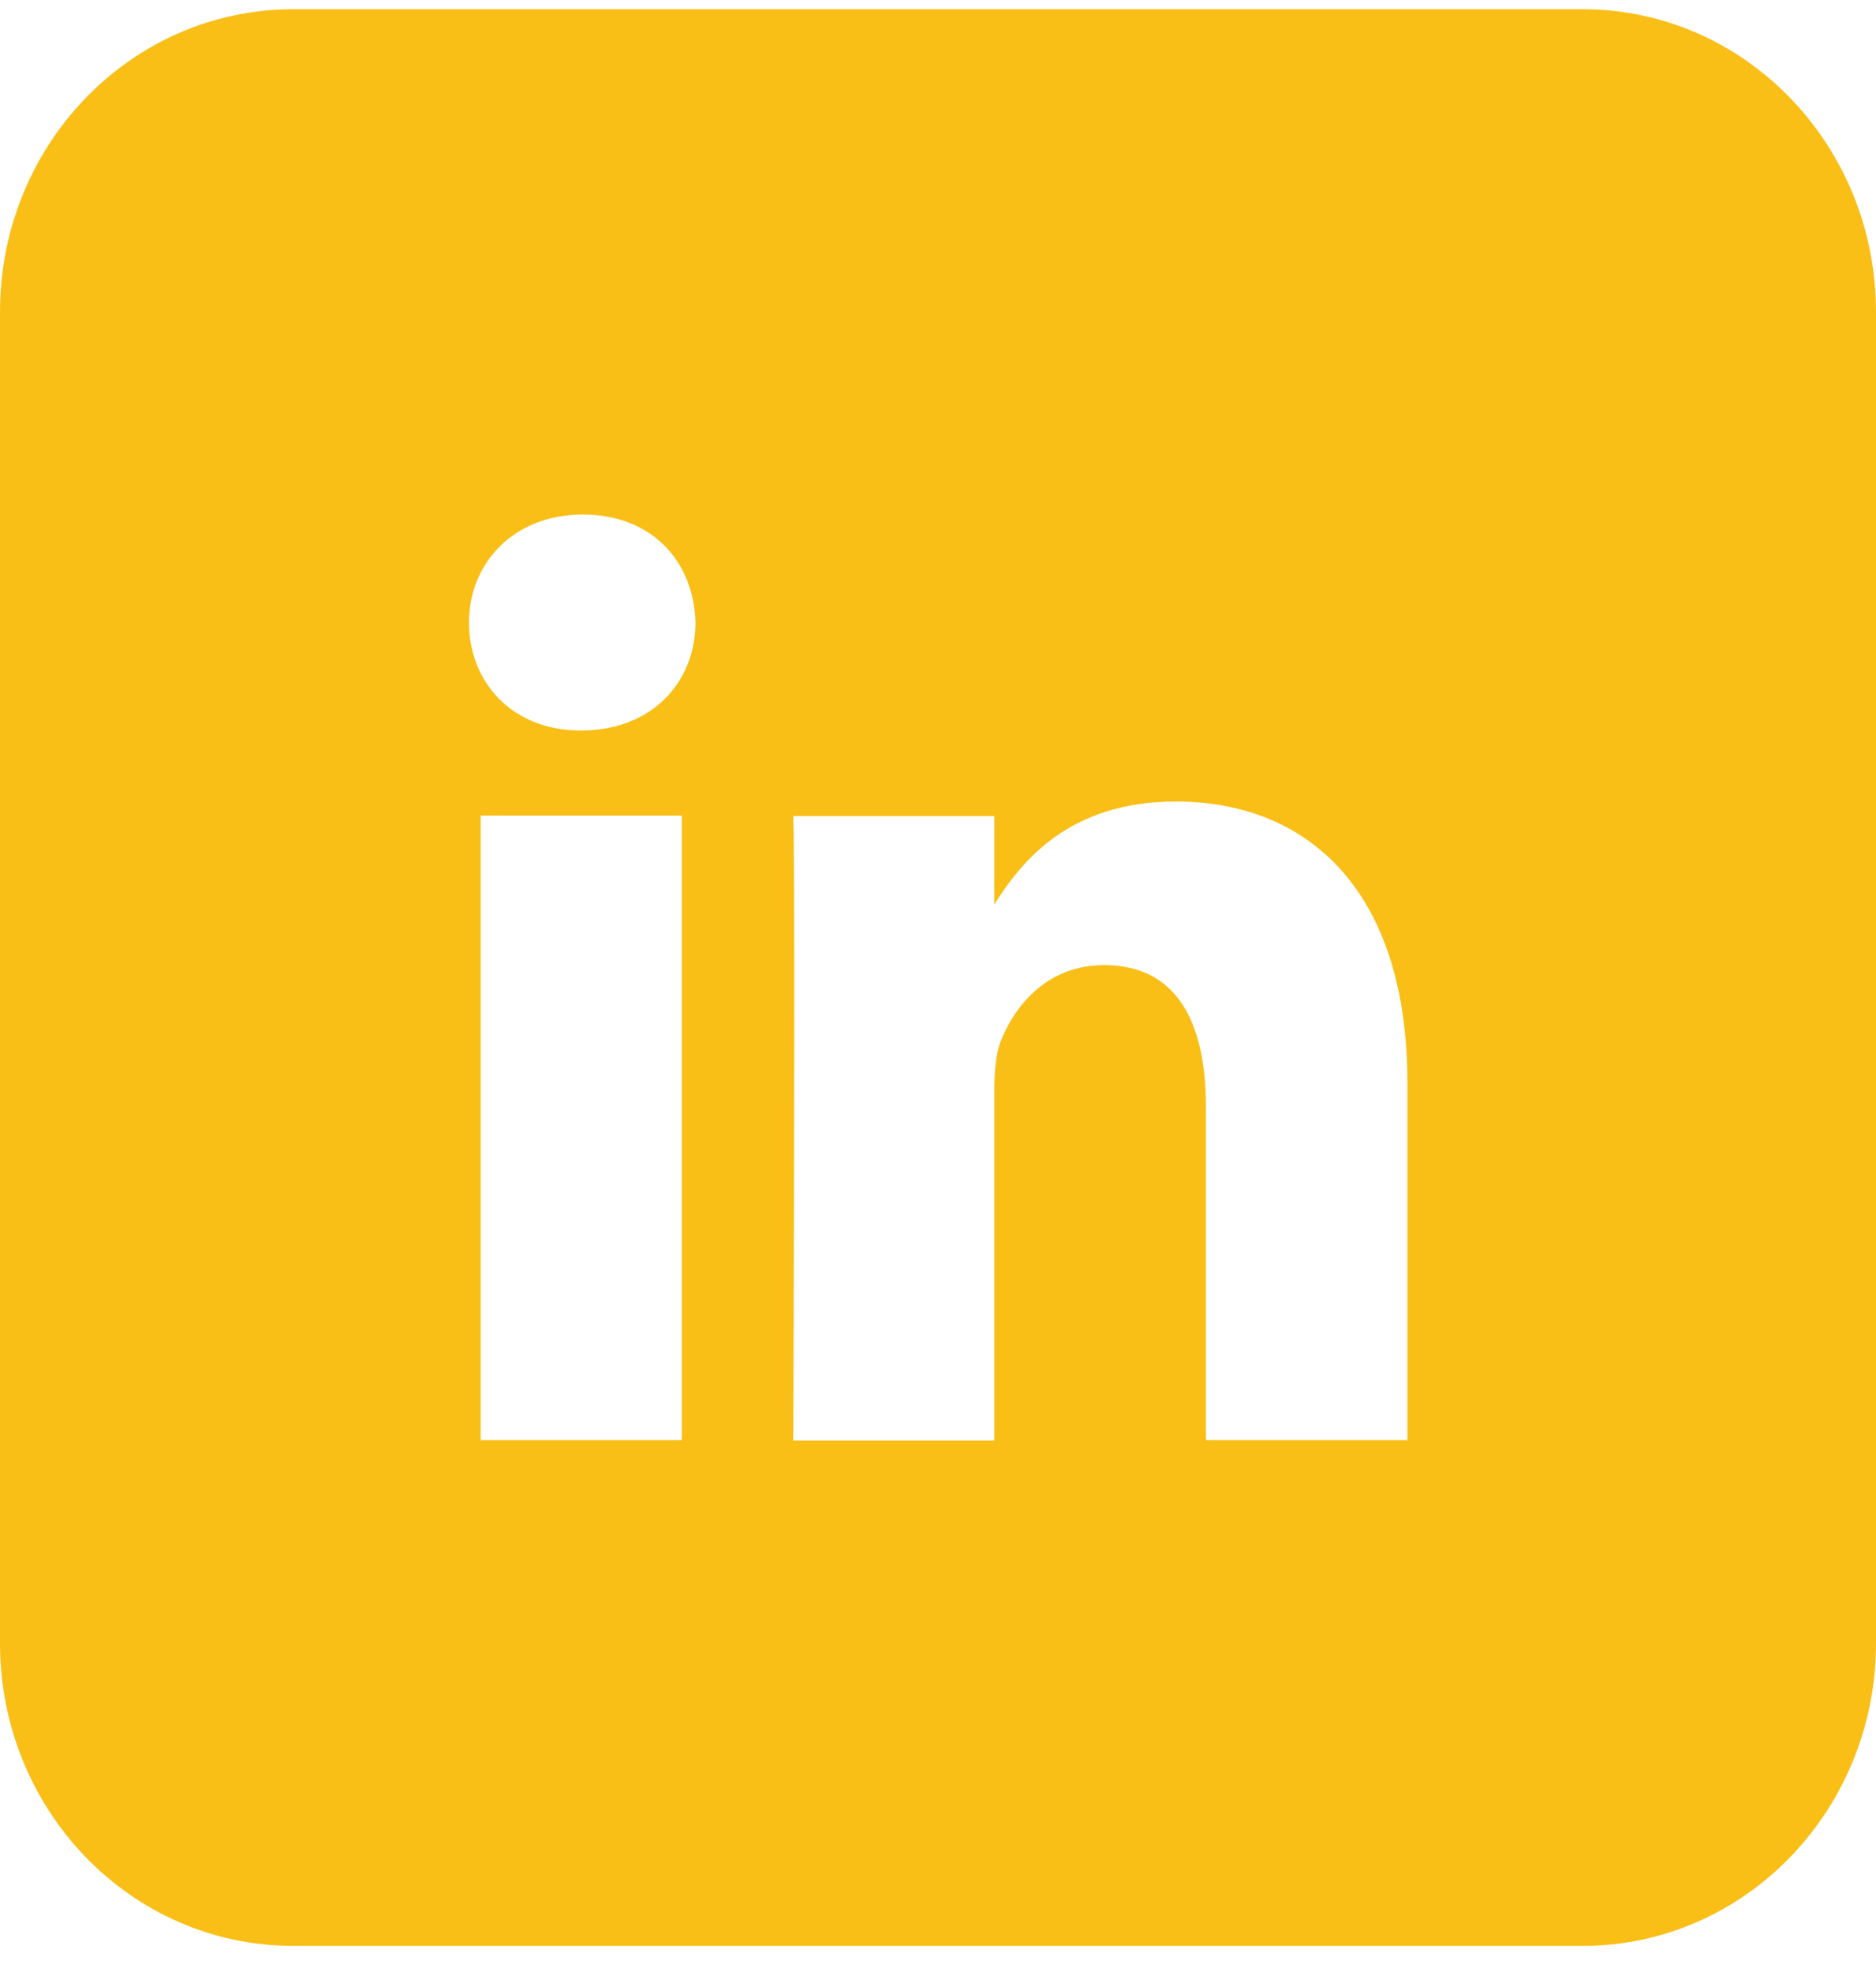 <svg width="39" height="41" viewBox="0 0 39 41" fill="none" xmlns="http://www.w3.org/2000/svg">
<path d="M32.904 0.192H6.096C2.726 0.192 0 3.006 0 6.485V34.161C0 37.639 2.726 40.454 6.096 40.454H32.904C36.266 40.454 39 37.639 39 34.161V6.485C39 3.014 36.274 0.192 32.904 0.192ZM14.174 29.939H9.992V16.956H14.174V29.939ZM12.083 15.186H12.058C10.653 15.186 9.75 14.185 9.75 12.942C9.75 11.699 10.687 10.697 12.116 10.697C13.546 10.697 14.424 11.664 14.458 12.942C14.458 14.185 13.546 15.186 12.091 15.186H12.083ZM29.25 29.939H25.069V22.999C25.069 21.255 24.467 20.064 22.953 20.064C21.799 20.064 21.114 20.866 20.805 21.643C20.696 21.92 20.671 22.308 20.671 22.697V29.948H16.49C16.49 29.948 16.54 18.182 16.49 16.965H20.671V18.803C21.231 17.914 22.218 16.663 24.442 16.663C27.193 16.663 29.258 18.518 29.258 22.507V29.948L29.25 29.939Z" fill="#F9BF17"/>
</svg>
